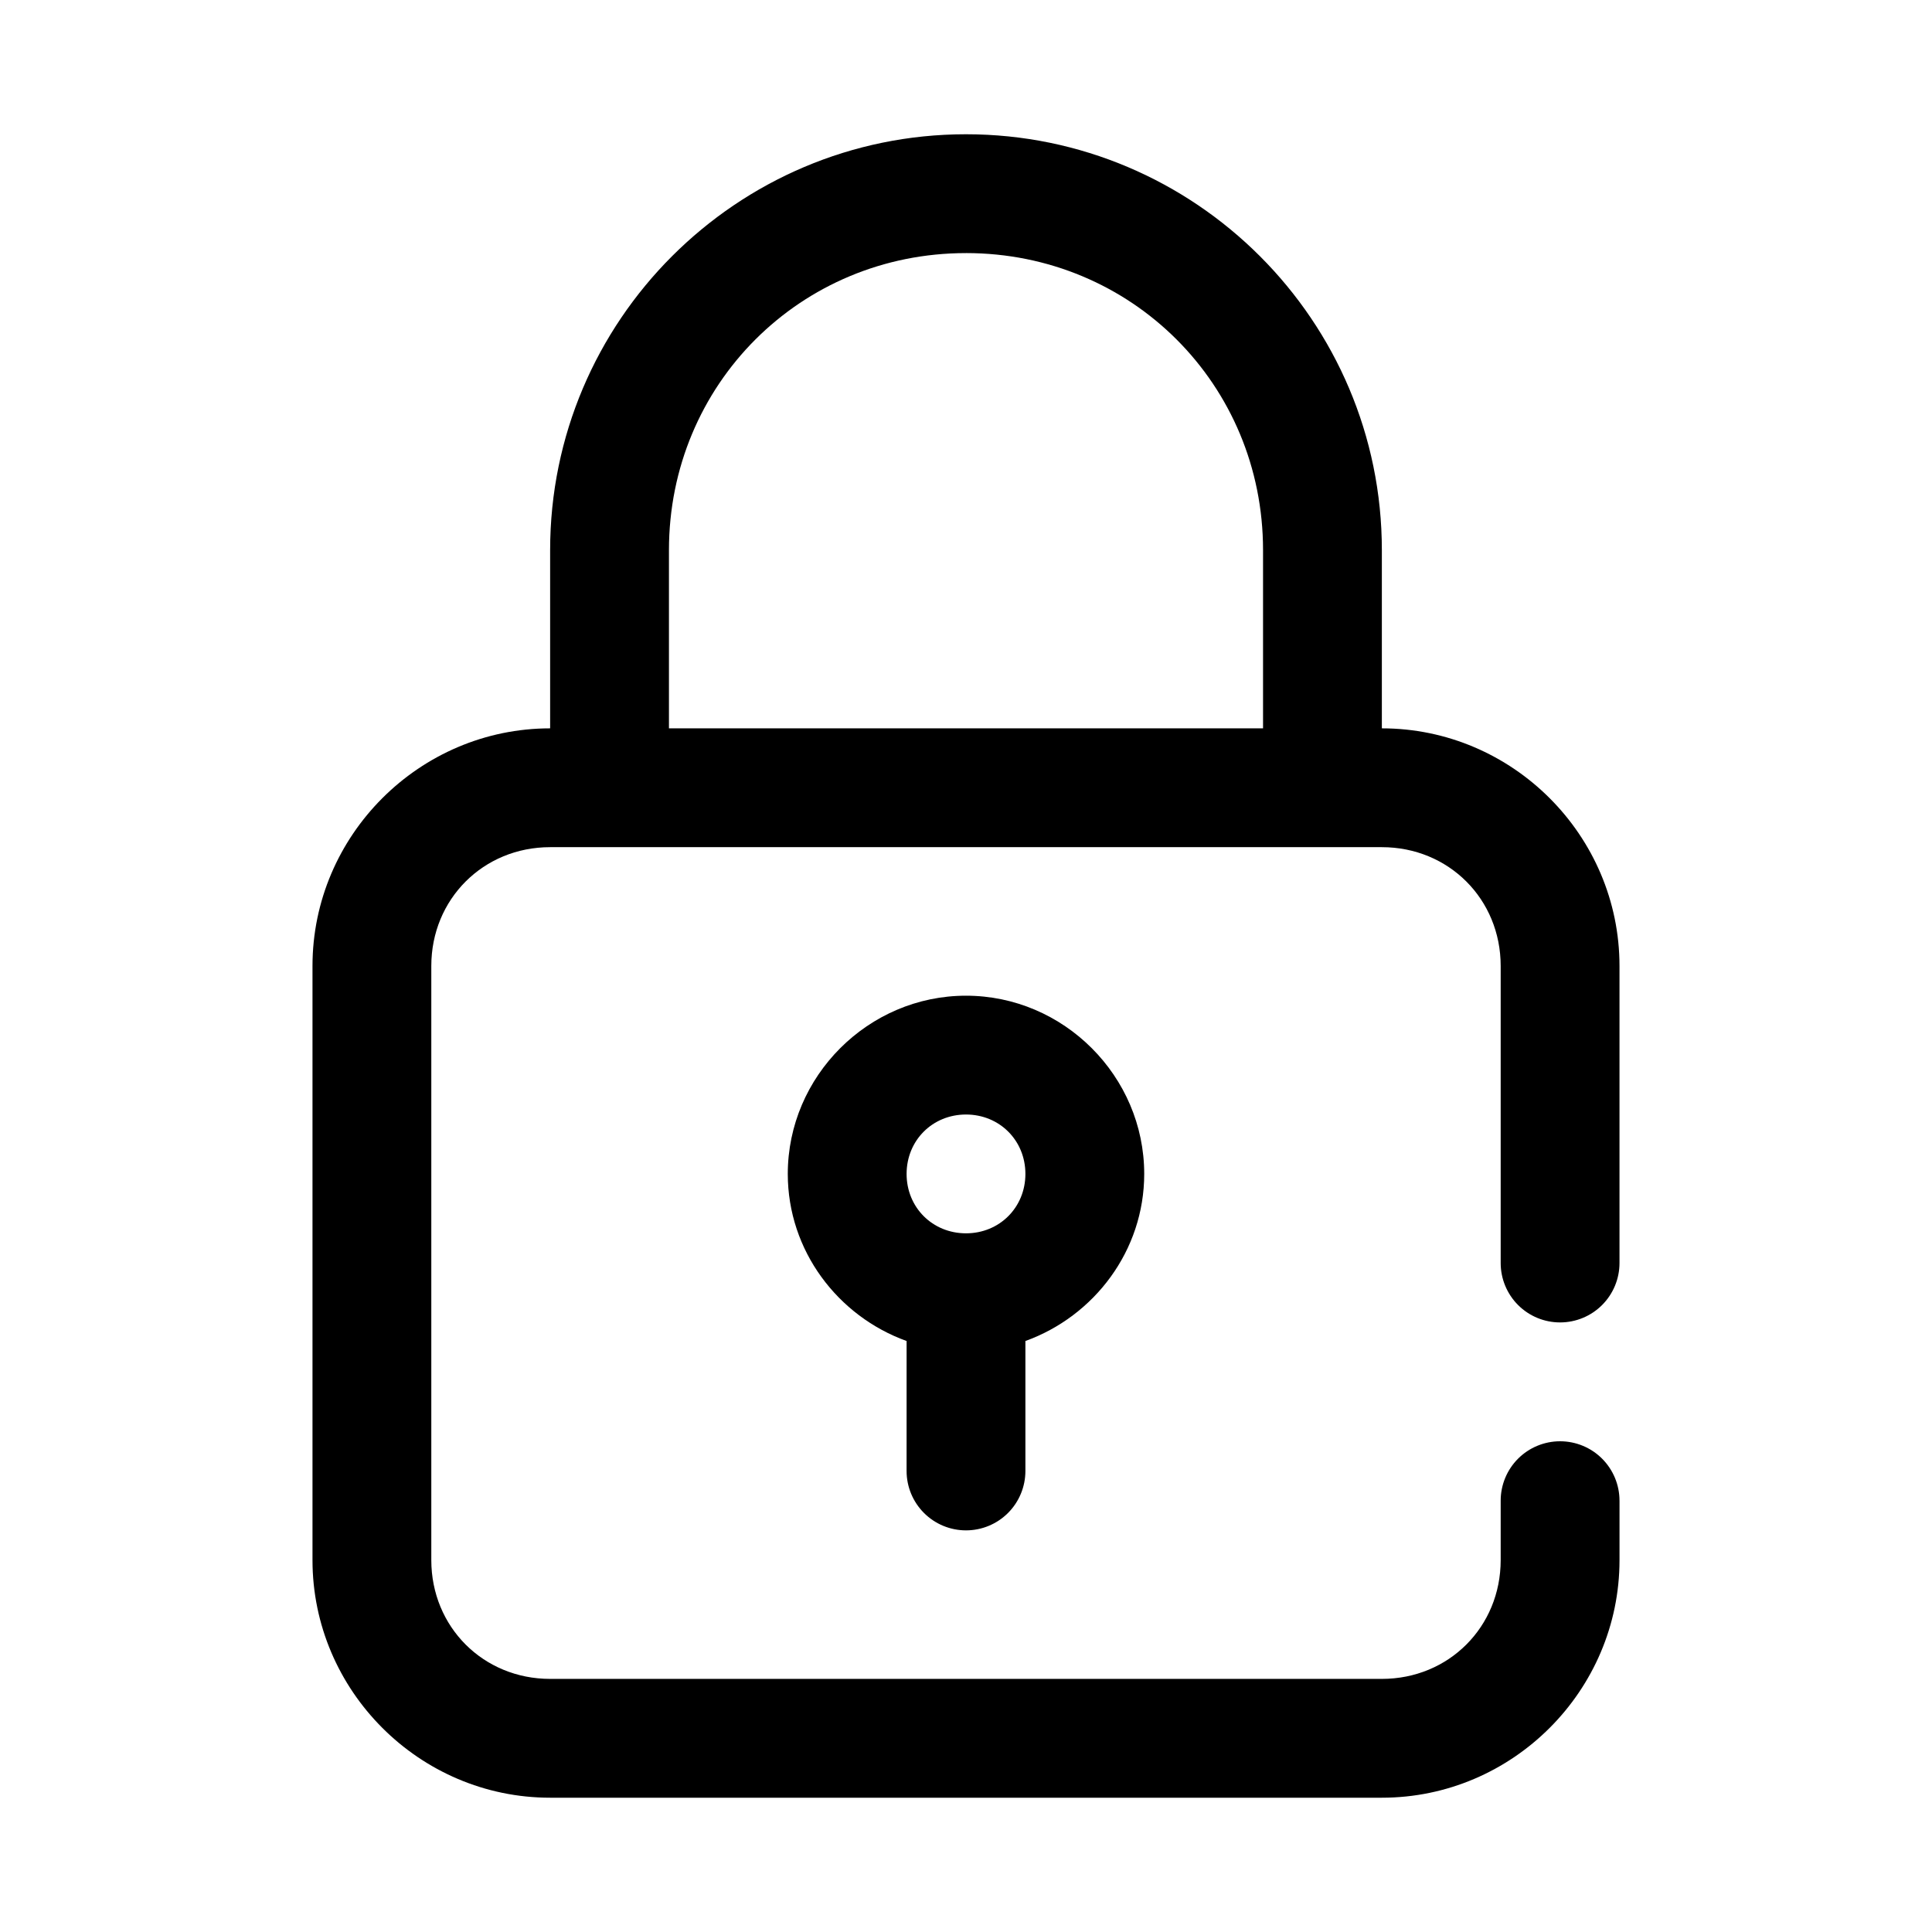 <?xml version="1.0" encoding="UTF-8"?>
<!-- Uploaded to: SVG Repo, www.svgrepo.com, Generator: SVG Repo Mixer Tools -->
<svg fill="#000000" width="800px" height="800px" version="1.1" viewBox="144 144 512 512" xmlns="http://www.w3.org/2000/svg">
 <g>
  <path d="m400 179.58c-60.781 0-110.21 49.426-110.21 110.21v47.23c-34.617 0-62.977 28.359-62.977 62.977v157.44c0 34.617 28.359 62.977 62.977 62.977h220.42c34.617 0 62.977-28.359 62.977-62.977v-15.742h-0.004c0-4.176-1.66-8.18-4.613-11.133-2.949-2.953-6.957-4.609-11.133-4.609-4.172 0-8.18 1.656-11.133 4.609-2.949 2.953-4.609 6.957-4.609 11.133v15.742c0 17.715-13.77 31.488-31.488 31.488h-220.42c-17.715 0-31.488-13.77-31.488-31.488v-157.44c0-17.715 13.77-31.488 31.488-31.488h220.42c17.715 0 31.488 13.77 31.488 31.488v78.719c0 4.176 1.66 8.18 4.609 11.133 2.953 2.953 6.957 4.609 11.133 4.609s8.18-1.656 11.133-4.609c2.953-2.953 4.613-6.957 4.613-11.133v-78.719c0-34.617-28.359-62.977-62.977-62.977v-47.23c0-60.781-49.426-110.21-110.21-110.21zm0 31.488c43.883 0 78.719 34.836 78.719 78.719v47.23l-157.44 0.004v-47.23c0-43.883 34.836-78.719 78.719-78.719z"/>
  <path d="m400 407.87c-25.898 0-47.23 21.332-47.23 47.23 0 20.359 13.266 37.711 31.488 44.281l-0.004 34.441c0 4.176 1.66 8.18 4.613 11.133 2.953 2.953 6.957 4.609 11.133 4.609s8.18-1.656 11.133-4.609c2.953-2.953 4.609-6.957 4.609-11.133v-34.441c18.223-6.57 31.488-23.922 31.488-44.281 0-25.898-21.332-47.23-47.23-47.23zm0 31.488c8.883 0 15.742 6.863 15.742 15.742 0 8.883-6.863 15.742-15.742 15.742-8.883 0-15.742-6.863-15.742-15.742 0-8.883 6.863-15.742 15.742-15.742z"/>
 </g>
</svg>